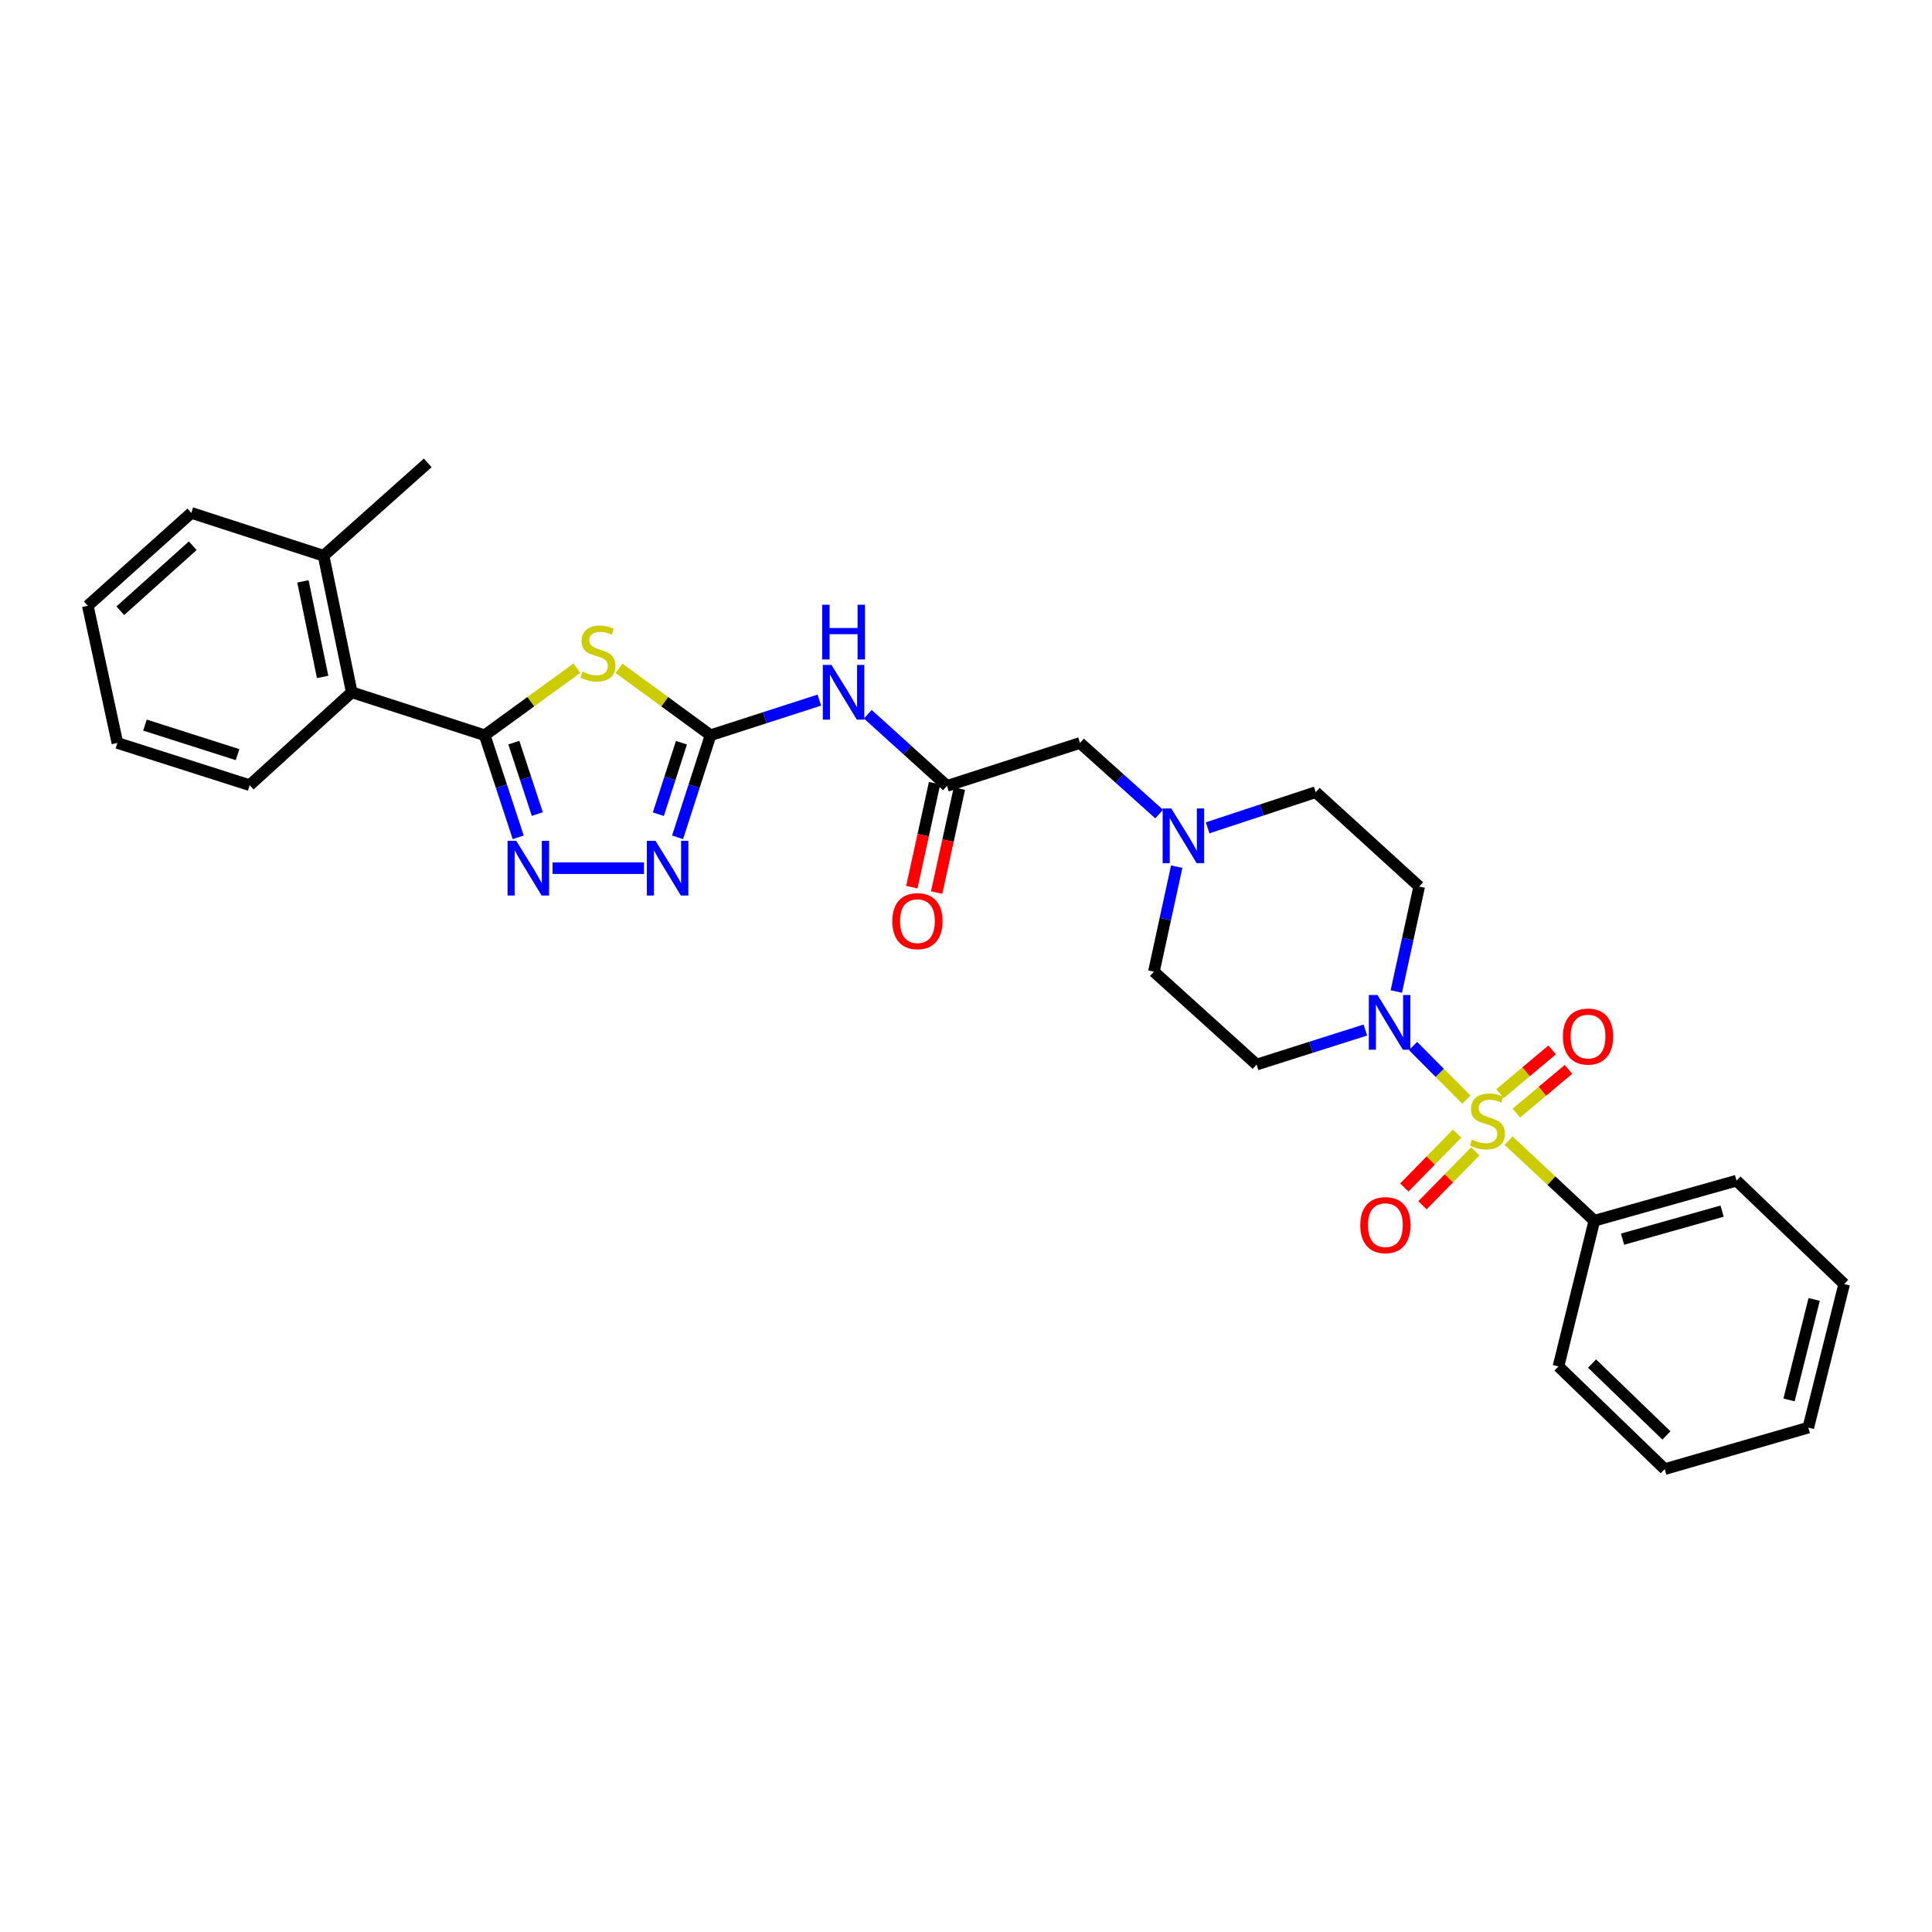 <?xml version='1.0' encoding='iso-8859-1'?>
<svg version='1.1' baseProfile='full'
              xmlns='http://www.w3.org/2000/svg'
                      xmlns:rdkit='http://www.rdkit.org/xml'
                      xmlns:xlink='http://www.w3.org/1999/xlink'
                  xml:space='preserve'
width='1000px' height='1000px' viewBox='0 0 1000 1000'>
<!-- END OF HEADER -->
<rect style='opacity:1.0;fill:#FFFFFF;stroke:none' width='1000' height='1000' x='0' y='0'> </rect>
<path class='bond-4' d='M 758.996,569.191 L 745.197,555.295' style='fill:none;fill-rule:evenodd;stroke:#CCCC00;stroke-width:6px;stroke-linecap:butt;stroke-linejoin:miter;stroke-opacity:1' />
<path class='bond-4' d='M 745.197,555.295 L 731.398,541.398' style='fill:none;fill-rule:evenodd;stroke:#0000FF;stroke-width:6px;stroke-linecap:butt;stroke-linejoin:miter;stroke-opacity:1' />
<path class='bond-10' d='M 784.878,576.138 L 798.364,564.825' style='fill:none;fill-rule:evenodd;stroke:#CCCC00;stroke-width:6px;stroke-linecap:butt;stroke-linejoin:miter;stroke-opacity:1' />
<path class='bond-10' d='M 798.364,564.825 L 811.85,553.512' style='fill:none;fill-rule:evenodd;stroke:#FF0000;stroke-width:6px;stroke-linecap:butt;stroke-linejoin:miter;stroke-opacity:1' />
<path class='bond-10' d='M 776.427,566.064 L 789.913,554.751' style='fill:none;fill-rule:evenodd;stroke:#CCCC00;stroke-width:6px;stroke-linecap:butt;stroke-linejoin:miter;stroke-opacity:1' />
<path class='bond-10' d='M 789.913,554.751 L 803.399,543.438' style='fill:none;fill-rule:evenodd;stroke:#FF0000;stroke-width:6px;stroke-linecap:butt;stroke-linejoin:miter;stroke-opacity:1' />
<path class='bond-11' d='M 754.209,586.743 L 740.546,600.695' style='fill:none;fill-rule:evenodd;stroke:#CCCC00;stroke-width:6px;stroke-linecap:butt;stroke-linejoin:miter;stroke-opacity:1' />
<path class='bond-11' d='M 740.546,600.695 L 726.883,614.647' style='fill:none;fill-rule:evenodd;stroke:#FF0000;stroke-width:6px;stroke-linecap:butt;stroke-linejoin:miter;stroke-opacity:1' />
<path class='bond-11' d='M 763.604,595.943 L 749.941,609.895' style='fill:none;fill-rule:evenodd;stroke:#CCCC00;stroke-width:6px;stroke-linecap:butt;stroke-linejoin:miter;stroke-opacity:1' />
<path class='bond-11' d='M 749.941,609.895 L 736.277,623.847' style='fill:none;fill-rule:evenodd;stroke:#FF0000;stroke-width:6px;stroke-linecap:butt;stroke-linejoin:miter;stroke-opacity:1' />
<path class='bond-12' d='M 780.846,590.394 L 803.035,611.118' style='fill:none;fill-rule:evenodd;stroke:#CCCC00;stroke-width:6px;stroke-linecap:butt;stroke-linejoin:miter;stroke-opacity:1' />
<path class='bond-12' d='M 803.035,611.118 L 825.223,631.843' style='fill:none;fill-rule:evenodd;stroke:#000000;stroke-width:6px;stroke-linecap:butt;stroke-linejoin:miter;stroke-opacity:1' />
<path class='bond-0' d='M 320.39,345.902 L 344.087,363.228' style='fill:none;fill-rule:evenodd;stroke:#CCCC00;stroke-width:6px;stroke-linecap:butt;stroke-linejoin:miter;stroke-opacity:1' />
<path class='bond-0' d='M 344.087,363.228 L 367.785,380.554' style='fill:none;fill-rule:evenodd;stroke:#000000;stroke-width:6px;stroke-linecap:butt;stroke-linejoin:miter;stroke-opacity:1' />
<path class='bond-1' d='M 298.613,345.859 L 274.74,363.206' style='fill:none;fill-rule:evenodd;stroke:#CCCC00;stroke-width:6px;stroke-linecap:butt;stroke-linejoin:miter;stroke-opacity:1' />
<path class='bond-1' d='M 274.74,363.206 L 250.867,380.554' style='fill:none;fill-rule:evenodd;stroke:#000000;stroke-width:6px;stroke-linecap:butt;stroke-linejoin:miter;stroke-opacity:1' />
<path class='bond-8' d='M 250.867,380.554 L 182.06,358.325' style='fill:none;fill-rule:evenodd;stroke:#000000;stroke-width:6px;stroke-linecap:butt;stroke-linejoin:miter;stroke-opacity:1' />
<path class='bond-32' d='M 250.867,380.554 L 259.545,406.972' style='fill:none;fill-rule:evenodd;stroke:#000000;stroke-width:6px;stroke-linecap:butt;stroke-linejoin:miter;stroke-opacity:1' />
<path class='bond-32' d='M 259.545,406.972 L 268.223,433.39' style='fill:none;fill-rule:evenodd;stroke:#0000FF;stroke-width:6px;stroke-linecap:butt;stroke-linejoin:miter;stroke-opacity:1' />
<path class='bond-32' d='M 265.963,384.376 L 272.037,402.869' style='fill:none;fill-rule:evenodd;stroke:#000000;stroke-width:6px;stroke-linecap:butt;stroke-linejoin:miter;stroke-opacity:1' />
<path class='bond-32' d='M 272.037,402.869 L 278.112,421.361' style='fill:none;fill-rule:evenodd;stroke:#0000FF;stroke-width:6px;stroke-linecap:butt;stroke-linejoin:miter;stroke-opacity:1' />
<path class='bond-2' d='M 367.785,380.554 L 395.936,371.465' style='fill:none;fill-rule:evenodd;stroke:#000000;stroke-width:6px;stroke-linecap:butt;stroke-linejoin:miter;stroke-opacity:1' />
<path class='bond-2' d='M 395.936,371.465 L 424.087,362.376' style='fill:none;fill-rule:evenodd;stroke:#0000FF;stroke-width:6px;stroke-linecap:butt;stroke-linejoin:miter;stroke-opacity:1' />
<path class='bond-5' d='M 367.785,380.554 L 359.25,406.974' style='fill:none;fill-rule:evenodd;stroke:#000000;stroke-width:6px;stroke-linecap:butt;stroke-linejoin:miter;stroke-opacity:1' />
<path class='bond-5' d='M 359.25,406.974 L 350.714,433.393' style='fill:none;fill-rule:evenodd;stroke:#0000FF;stroke-width:6px;stroke-linecap:butt;stroke-linejoin:miter;stroke-opacity:1' />
<path class='bond-5' d='M 352.712,384.438 L 346.737,402.931' style='fill:none;fill-rule:evenodd;stroke:#000000;stroke-width:6px;stroke-linecap:butt;stroke-linejoin:miter;stroke-opacity:1' />
<path class='bond-5' d='M 346.737,402.931 L 340.762,421.425' style='fill:none;fill-rule:evenodd;stroke:#0000FF;stroke-width:6px;stroke-linecap:butt;stroke-linejoin:miter;stroke-opacity:1' />
<path class='bond-3' d='M 286.011,449.361 L 333.327,449.361' style='fill:none;fill-rule:evenodd;stroke:#0000FF;stroke-width:6px;stroke-linecap:butt;stroke-linejoin:miter;stroke-opacity:1' />
<path class='bond-13' d='M 722.727,513.203 L 728.651,486.034' style='fill:none;fill-rule:evenodd;stroke:#0000FF;stroke-width:6px;stroke-linecap:butt;stroke-linejoin:miter;stroke-opacity:1' />
<path class='bond-13' d='M 728.651,486.034 L 734.574,458.865' style='fill:none;fill-rule:evenodd;stroke:#000000;stroke-width:6px;stroke-linecap:butt;stroke-linejoin:miter;stroke-opacity:1' />
<path class='bond-14' d='M 706.703,533.144 L 678.557,542.078' style='fill:none;fill-rule:evenodd;stroke:#0000FF;stroke-width:6px;stroke-linecap:butt;stroke-linejoin:miter;stroke-opacity:1' />
<path class='bond-14' d='M 678.557,542.078 L 650.412,551.012' style='fill:none;fill-rule:evenodd;stroke:#000000;stroke-width:6px;stroke-linecap:butt;stroke-linejoin:miter;stroke-opacity:1' />
<path class='bond-6' d='M 449.18,369.683 L 469.667,388.231' style='fill:none;fill-rule:evenodd;stroke:#0000FF;stroke-width:6px;stroke-linecap:butt;stroke-linejoin:miter;stroke-opacity:1' />
<path class='bond-6' d='M 469.667,388.231 L 490.153,406.78' style='fill:none;fill-rule:evenodd;stroke:#000000;stroke-width:6px;stroke-linecap:butt;stroke-linejoin:miter;stroke-opacity:1' />
<path class='bond-7' d='M 490.153,406.78 L 559.003,384.557' style='fill:none;fill-rule:evenodd;stroke:#000000;stroke-width:6px;stroke-linecap:butt;stroke-linejoin:miter;stroke-opacity:1' />
<path class='bond-16' d='M 483.73,405.376 L 477.849,432.283' style='fill:none;fill-rule:evenodd;stroke:#000000;stroke-width:6px;stroke-linecap:butt;stroke-linejoin:miter;stroke-opacity:1' />
<path class='bond-16' d='M 477.849,432.283 L 471.968,459.191' style='fill:none;fill-rule:evenodd;stroke:#FF0000;stroke-width:6px;stroke-linecap:butt;stroke-linejoin:miter;stroke-opacity:1' />
<path class='bond-16' d='M 496.576,408.183 L 490.695,435.091' style='fill:none;fill-rule:evenodd;stroke:#000000;stroke-width:6px;stroke-linecap:butt;stroke-linejoin:miter;stroke-opacity:1' />
<path class='bond-16' d='M 490.695,435.091 L 484.814,461.998' style='fill:none;fill-rule:evenodd;stroke:#FF0000;stroke-width:6px;stroke-linecap:butt;stroke-linejoin:miter;stroke-opacity:1' />
<path class='bond-17' d='M 182.06,358.325 L 167.486,287.655' style='fill:none;fill-rule:evenodd;stroke:#000000;stroke-width:6px;stroke-linecap:butt;stroke-linejoin:miter;stroke-opacity:1' />
<path class='bond-17' d='M 166.996,350.38 L 156.794,300.911' style='fill:none;fill-rule:evenodd;stroke:#000000;stroke-width:6px;stroke-linecap:butt;stroke-linejoin:miter;stroke-opacity:1' />
<path class='bond-20' d='M 182.06,358.325 L 129.237,406.407' style='fill:none;fill-rule:evenodd;stroke:#000000;stroke-width:6px;stroke-linecap:butt;stroke-linejoin:miter;stroke-opacity:1' />
<path class='bond-9' d='M 609.062,448.584 L 603.161,475.756' style='fill:none;fill-rule:evenodd;stroke:#0000FF;stroke-width:6px;stroke-linecap:butt;stroke-linejoin:miter;stroke-opacity:1' />
<path class='bond-9' d='M 603.161,475.756 L 597.26,502.929' style='fill:none;fill-rule:evenodd;stroke:#000000;stroke-width:6px;stroke-linecap:butt;stroke-linejoin:miter;stroke-opacity:1' />
<path class='bond-15' d='M 599.989,421.365 L 579.496,402.961' style='fill:none;fill-rule:evenodd;stroke:#0000FF;stroke-width:6px;stroke-linecap:butt;stroke-linejoin:miter;stroke-opacity:1' />
<path class='bond-15' d='M 579.496,402.961 L 559.003,384.557' style='fill:none;fill-rule:evenodd;stroke:#000000;stroke-width:6px;stroke-linecap:butt;stroke-linejoin:miter;stroke-opacity:1' />
<path class='bond-30' d='M 625.071,428.486 L 653.038,419.258' style='fill:none;fill-rule:evenodd;stroke:#0000FF;stroke-width:6px;stroke-linecap:butt;stroke-linejoin:miter;stroke-opacity:1' />
<path class='bond-30' d='M 653.038,419.258 L 681.006,410.03' style='fill:none;fill-rule:evenodd;stroke:#000000;stroke-width:6px;stroke-linecap:butt;stroke-linejoin:miter;stroke-opacity:1' />
<path class='bond-21' d='M 825.223,631.843 L 898.822,611.111' style='fill:none;fill-rule:evenodd;stroke:#000000;stroke-width:6px;stroke-linecap:butt;stroke-linejoin:miter;stroke-opacity:1' />
<path class='bond-21' d='M 839.828,641.389 L 891.348,626.877' style='fill:none;fill-rule:evenodd;stroke:#000000;stroke-width:6px;stroke-linecap:butt;stroke-linejoin:miter;stroke-opacity:1' />
<path class='bond-22' d='M 825.223,631.843 L 806.661,707.26' style='fill:none;fill-rule:evenodd;stroke:#000000;stroke-width:6px;stroke-linecap:butt;stroke-linejoin:miter;stroke-opacity:1' />
<path class='bond-19' d='M 734.574,458.865 L 681.006,410.03' style='fill:none;fill-rule:evenodd;stroke:#000000;stroke-width:6px;stroke-linecap:butt;stroke-linejoin:miter;stroke-opacity:1' />
<path class='bond-18' d='M 650.412,551.012 L 597.26,502.929' style='fill:none;fill-rule:evenodd;stroke:#000000;stroke-width:6px;stroke-linecap:butt;stroke-linejoin:miter;stroke-opacity:1' />
<path class='bond-23' d='M 167.486,287.655 L 221.391,239.588' style='fill:none;fill-rule:evenodd;stroke:#000000;stroke-width:6px;stroke-linecap:butt;stroke-linejoin:miter;stroke-opacity:1' />
<path class='bond-24' d='M 167.486,287.655 L 99.023,265.47' style='fill:none;fill-rule:evenodd;stroke:#000000;stroke-width:6px;stroke-linecap:butt;stroke-linejoin:miter;stroke-opacity:1' />
<path class='bond-25' d='M 129.237,406.407 L 60.766,384.557' style='fill:none;fill-rule:evenodd;stroke:#000000;stroke-width:6px;stroke-linecap:butt;stroke-linejoin:miter;stroke-opacity:1' />
<path class='bond-25' d='M 122.964,390.603 L 75.034,375.308' style='fill:none;fill-rule:evenodd;stroke:#000000;stroke-width:6px;stroke-linecap:butt;stroke-linejoin:miter;stroke-opacity:1' />
<path class='bond-27' d='M 898.822,611.111 L 954.545,664.628' style='fill:none;fill-rule:evenodd;stroke:#000000;stroke-width:6px;stroke-linecap:butt;stroke-linejoin:miter;stroke-opacity:1' />
<path class='bond-28' d='M 806.661,707.26 L 861.646,760.412' style='fill:none;fill-rule:evenodd;stroke:#000000;stroke-width:6px;stroke-linecap:butt;stroke-linejoin:miter;stroke-opacity:1' />
<path class='bond-28' d='M 824.048,705.779 L 862.538,742.985' style='fill:none;fill-rule:evenodd;stroke:#000000;stroke-width:6px;stroke-linecap:butt;stroke-linejoin:miter;stroke-opacity:1' />
<path class='bond-33' d='M 99.023,265.47 L 45.455,313.537' style='fill:none;fill-rule:evenodd;stroke:#000000;stroke-width:6px;stroke-linecap:butt;stroke-linejoin:miter;stroke-opacity:1' />
<path class='bond-33' d='M 99.769,282.467 L 62.272,316.114' style='fill:none;fill-rule:evenodd;stroke:#000000;stroke-width:6px;stroke-linecap:butt;stroke-linejoin:miter;stroke-opacity:1' />
<path class='bond-26' d='M 60.766,384.557 L 45.455,313.537' style='fill:none;fill-rule:evenodd;stroke:#000000;stroke-width:6px;stroke-linecap:butt;stroke-linejoin:miter;stroke-opacity:1' />
<path class='bond-31' d='M 954.545,664.628 L 935.976,738.935' style='fill:none;fill-rule:evenodd;stroke:#000000;stroke-width:6px;stroke-linecap:butt;stroke-linejoin:miter;stroke-opacity:1' />
<path class='bond-31' d='M 939.003,672.586 L 926.004,724.601' style='fill:none;fill-rule:evenodd;stroke:#000000;stroke-width:6px;stroke-linecap:butt;stroke-linejoin:miter;stroke-opacity:1' />
<path class='bond-29' d='M 861.646,760.412 L 935.976,738.935' style='fill:none;fill-rule:evenodd;stroke:#000000;stroke-width:6px;stroke-linecap:butt;stroke-linejoin:miter;stroke-opacity:1' />
<path  class='atom-0' d='M 761.872 589.864
Q 762.192 589.984, 763.512 590.544
Q 764.832 591.104, 766.272 591.464
Q 767.752 591.784, 769.192 591.784
Q 771.872 591.784, 773.432 590.504
Q 774.992 589.184, 774.992 586.904
Q 774.992 585.344, 774.192 584.384
Q 773.432 583.424, 772.232 582.904
Q 771.032 582.384, 769.032 581.784
Q 766.512 581.024, 764.992 580.304
Q 763.512 579.584, 762.432 578.064
Q 761.392 576.544, 761.392 573.984
Q 761.392 570.424, 763.792 568.224
Q 766.232 566.024, 771.032 566.024
Q 774.312 566.024, 778.032 567.584
L 777.112 570.664
Q 773.712 569.264, 771.152 569.264
Q 768.392 569.264, 766.872 570.424
Q 765.352 571.544, 765.392 573.504
Q 765.392 575.024, 766.152 575.944
Q 766.952 576.864, 768.072 577.384
Q 769.232 577.904, 771.152 578.504
Q 773.712 579.304, 775.232 580.104
Q 776.752 580.904, 777.832 582.544
Q 778.952 584.144, 778.952 586.904
Q 778.952 590.824, 776.312 592.944
Q 773.712 595.024, 769.352 595.024
Q 766.832 595.024, 764.912 594.464
Q 763.032 593.944, 760.792 593.024
L 761.872 589.864
' fill='#CCCC00'/>
<path  class='atom-1' d='M 301.505 347.664
Q 301.825 347.784, 303.145 348.344
Q 304.465 348.904, 305.905 349.264
Q 307.385 349.584, 308.825 349.584
Q 311.505 349.584, 313.065 348.304
Q 314.625 346.984, 314.625 344.704
Q 314.625 343.144, 313.825 342.184
Q 313.065 341.224, 311.865 340.704
Q 310.665 340.184, 308.665 339.584
Q 306.145 338.824, 304.625 338.104
Q 303.145 337.384, 302.065 335.864
Q 301.025 334.344, 301.025 331.784
Q 301.025 328.224, 303.425 326.024
Q 305.865 323.824, 310.665 323.824
Q 313.945 323.824, 317.665 325.384
L 316.745 328.464
Q 313.345 327.064, 310.785 327.064
Q 308.025 327.064, 306.505 328.224
Q 304.985 329.344, 305.025 331.304
Q 305.025 332.824, 305.785 333.744
Q 306.585 334.664, 307.705 335.184
Q 308.865 335.704, 310.785 336.304
Q 313.345 337.104, 314.865 337.904
Q 316.385 338.704, 317.465 340.344
Q 318.585 341.944, 318.585 344.704
Q 318.585 348.624, 315.945 350.744
Q 313.345 352.824, 308.985 352.824
Q 306.465 352.824, 304.545 352.264
Q 302.665 351.744, 300.425 350.824
L 301.505 347.664
' fill='#CCCC00'/>
<path  class='atom-4' d='M 267.209 435.201
L 276.489 450.201
Q 277.409 451.681, 278.889 454.361
Q 280.369 457.041, 280.449 457.201
L 280.449 435.201
L 284.209 435.201
L 284.209 463.521
L 280.329 463.521
L 270.369 447.121
Q 269.209 445.201, 267.969 443.001
Q 266.769 440.801, 266.409 440.121
L 266.409 463.521
L 262.729 463.521
L 262.729 435.201
L 267.209 435.201
' fill='#0000FF'/>
<path  class='atom-5' d='M 712.988 515.002
L 722.268 530.002
Q 723.188 531.482, 724.668 534.162
Q 726.148 536.842, 726.228 537.002
L 726.228 515.002
L 729.988 515.002
L 729.988 543.322
L 726.108 543.322
L 716.148 526.922
Q 714.988 525.002, 713.748 522.802
Q 712.548 520.602, 712.188 519.922
L 712.188 543.322
L 708.508 543.322
L 708.508 515.002
L 712.988 515.002
' fill='#0000FF'/>
<path  class='atom-6' d='M 339.296 435.201
L 348.576 450.201
Q 349.496 451.681, 350.976 454.361
Q 352.456 457.041, 352.536 457.201
L 352.536 435.201
L 356.296 435.201
L 356.296 463.521
L 352.416 463.521
L 342.456 447.121
Q 341.296 445.201, 340.056 443.001
Q 338.856 440.801, 338.496 440.121
L 338.496 463.521
L 334.816 463.521
L 334.816 435.201
L 339.296 435.201
' fill='#0000FF'/>
<path  class='atom-7' d='M 430.376 344.165
L 439.656 359.165
Q 440.576 360.645, 442.056 363.325
Q 443.536 366.005, 443.616 366.165
L 443.616 344.165
L 447.376 344.165
L 447.376 372.485
L 443.496 372.485
L 433.536 356.085
Q 432.376 354.165, 431.136 351.965
Q 429.936 349.765, 429.576 349.085
L 429.576 372.485
L 425.896 372.485
L 425.896 344.165
L 430.376 344.165
' fill='#0000FF'/>
<path  class='atom-7' d='M 425.556 313.013
L 429.396 313.013
L 429.396 325.053
L 443.876 325.053
L 443.876 313.013
L 447.716 313.013
L 447.716 341.333
L 443.876 341.333
L 443.876 328.253
L 429.396 328.253
L 429.396 341.333
L 425.556 341.333
L 425.556 313.013
' fill='#0000FF'/>
<path  class='atom-10' d='M 606.268 418.465
L 615.548 433.465
Q 616.468 434.945, 617.948 437.625
Q 619.428 440.305, 619.508 440.465
L 619.508 418.465
L 623.268 418.465
L 623.268 446.785
L 619.388 446.785
L 609.428 430.385
Q 608.268 428.465, 607.028 426.265
Q 605.828 424.065, 605.468 423.385
L 605.468 446.785
L 601.788 446.785
L 601.788 418.465
L 606.268 418.465
' fill='#0000FF'/>
<path  class='atom-11' d='M 808.972 536.518
Q 808.972 529.718, 812.332 525.918
Q 815.692 522.118, 821.972 522.118
Q 828.252 522.118, 831.612 525.918
Q 834.972 529.718, 834.972 536.518
Q 834.972 543.398, 831.572 547.318
Q 828.172 551.198, 821.972 551.198
Q 815.732 551.198, 812.332 547.318
Q 808.972 543.438, 808.972 536.518
M 821.972 547.998
Q 826.292 547.998, 828.612 545.118
Q 830.972 542.198, 830.972 536.518
Q 830.972 530.958, 828.612 528.158
Q 826.292 525.318, 821.972 525.318
Q 817.652 525.318, 815.292 528.118
Q 812.972 530.918, 812.972 536.518
Q 812.972 542.238, 815.292 545.118
Q 817.652 547.998, 821.972 547.998
' fill='#FF0000'/>
<path  class='atom-12' d='M 704.086 634.129
Q 704.086 627.329, 707.446 623.529
Q 710.806 619.729, 717.086 619.729
Q 723.366 619.729, 726.726 623.529
Q 730.086 627.329, 730.086 634.129
Q 730.086 641.009, 726.686 644.929
Q 723.286 648.809, 717.086 648.809
Q 710.846 648.809, 707.446 644.929
Q 704.086 641.049, 704.086 634.129
M 717.086 645.609
Q 721.406 645.609, 723.726 642.729
Q 726.086 639.809, 726.086 634.129
Q 726.086 628.569, 723.726 625.769
Q 721.406 622.929, 717.086 622.929
Q 712.766 622.929, 710.406 625.729
Q 708.086 628.529, 708.086 634.129
Q 708.086 639.849, 710.406 642.729
Q 712.766 645.609, 717.086 645.609
' fill='#FF0000'/>
<path  class='atom-17' d='M 461.87 476.784
Q 461.87 469.984, 465.23 466.184
Q 468.59 462.384, 474.87 462.384
Q 481.15 462.384, 484.51 466.184
Q 487.87 469.984, 487.87 476.784
Q 487.87 483.664, 484.47 487.584
Q 481.07 491.464, 474.87 491.464
Q 468.63 491.464, 465.23 487.584
Q 461.87 483.704, 461.87 476.784
M 474.87 488.264
Q 479.19 488.264, 481.51 485.384
Q 483.87 482.464, 483.87 476.784
Q 483.87 471.224, 481.51 468.424
Q 479.19 465.584, 474.87 465.584
Q 470.55 465.584, 468.19 468.384
Q 465.87 471.184, 465.87 476.784
Q 465.87 482.504, 468.19 485.384
Q 470.55 488.264, 474.87 488.264
' fill='#FF0000'/>
</svg>
